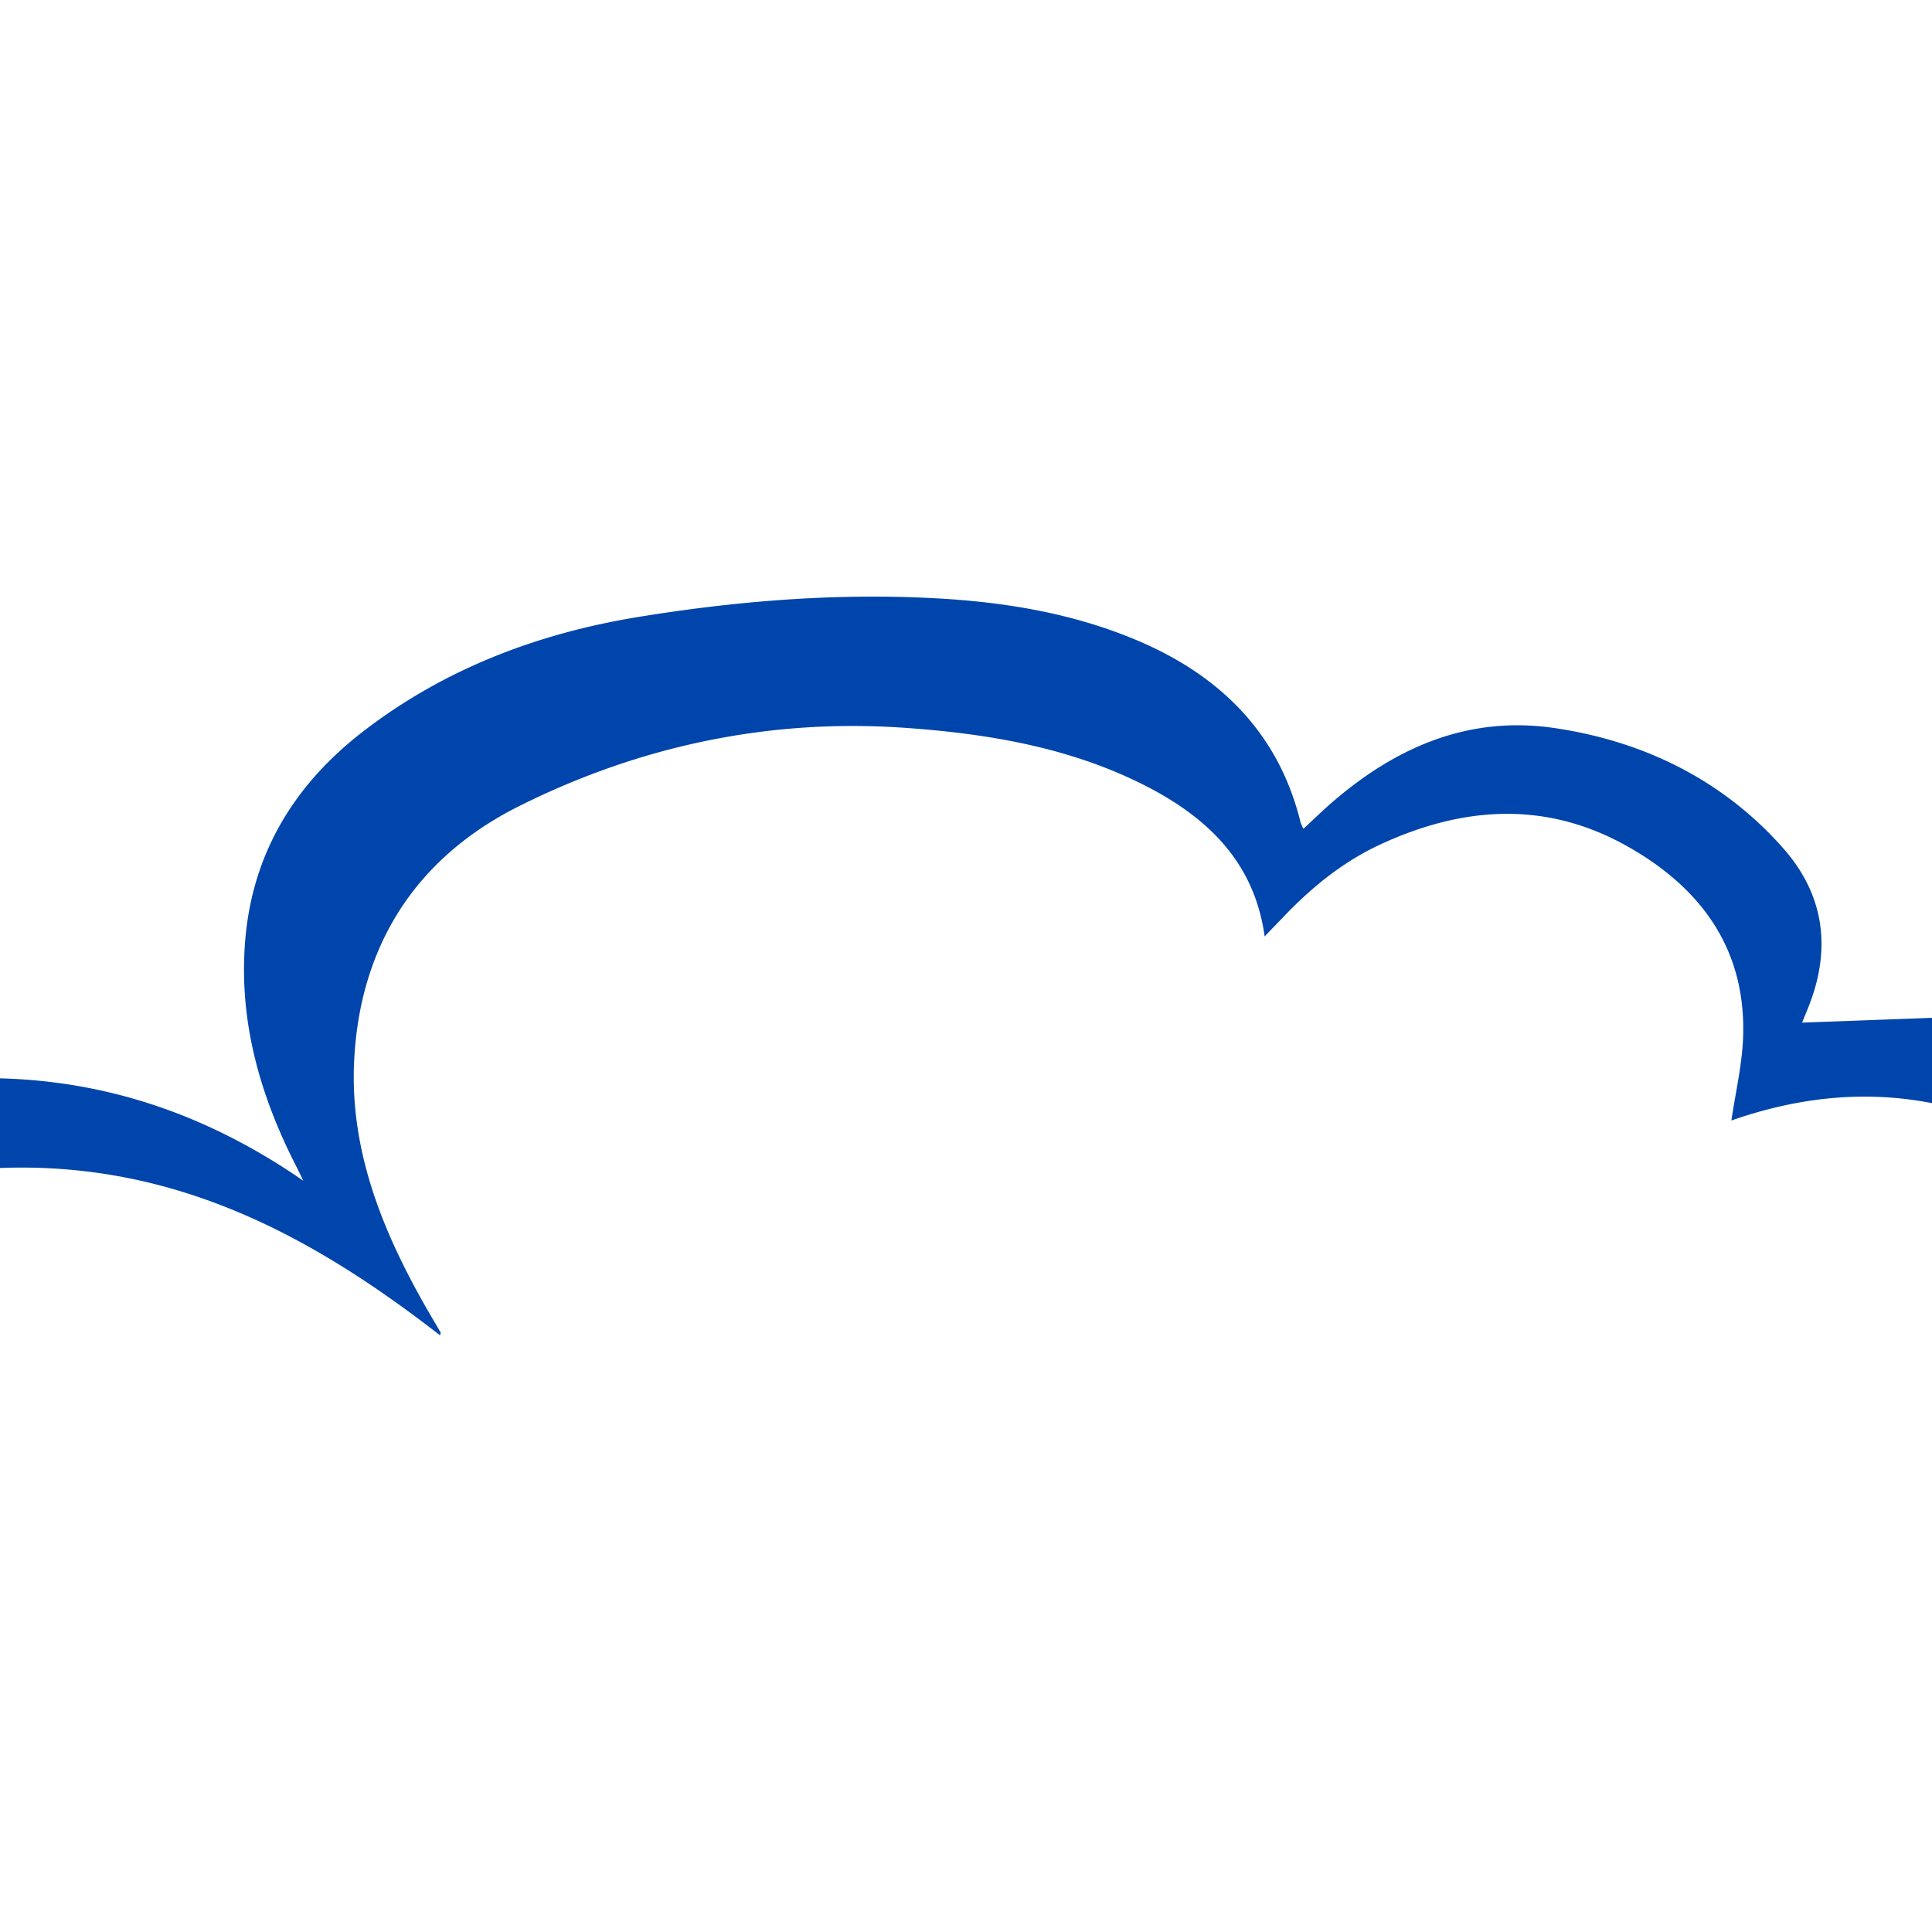 <svg fill="none" height="68" width="68" xmlns="http://www.w3.org/2000/svg"><path d="M68.005 38.828c-2.433-.476-4.794-.186-7.066.61.144-.977.368-1.919.41-2.867.131-3.033-1.358-5.263-4.087-6.792-2.863-1.606-5.78-1.397-8.672-.06-1.309.605-2.403 1.495-3.376 2.51l-.703.73c-.384-2.803-2.26-4.421-4.727-5.561-2.49-1.15-5.184-1.587-7.92-1.78-4.808-.34-9.372.649-13.573 2.745-3.76 1.876-5.648 5.045-5.829 9.03-.144 3.274 1.11 6.204 2.758 9.014.095.163.193.322.284.486.014.025-.01.067-.017.106C11.007 43.516 6.163 40.873 0 41.11v-3.156c3.985.105 7.482 1.397 10.675 3.604-.094-.193-.186-.387-.284-.579-1.27-2.499-1.993-5.106-1.759-7.897.252-3.008 1.694-5.45 4.163-7.348 2.831-2.179 6.112-3.443 9.714-4.026 3.33-.539 6.676-.82 10.055-.668 2.565.111 5.079.496 7.445 1.493 3.022 1.274 5.02 3.358 5.769 6.42.028.075.062.147.1.217.31-.288.589-.557.881-.819 2.236-1.975 4.835-3.188 7.962-2.725 3.198.473 5.962 1.87 8.049 4.237 1.468 1.668 1.684 3.579.875 5.595a88.86 88.86 0 01-.217.535l4.577-.169z" fill="#0045ab"/></svg>